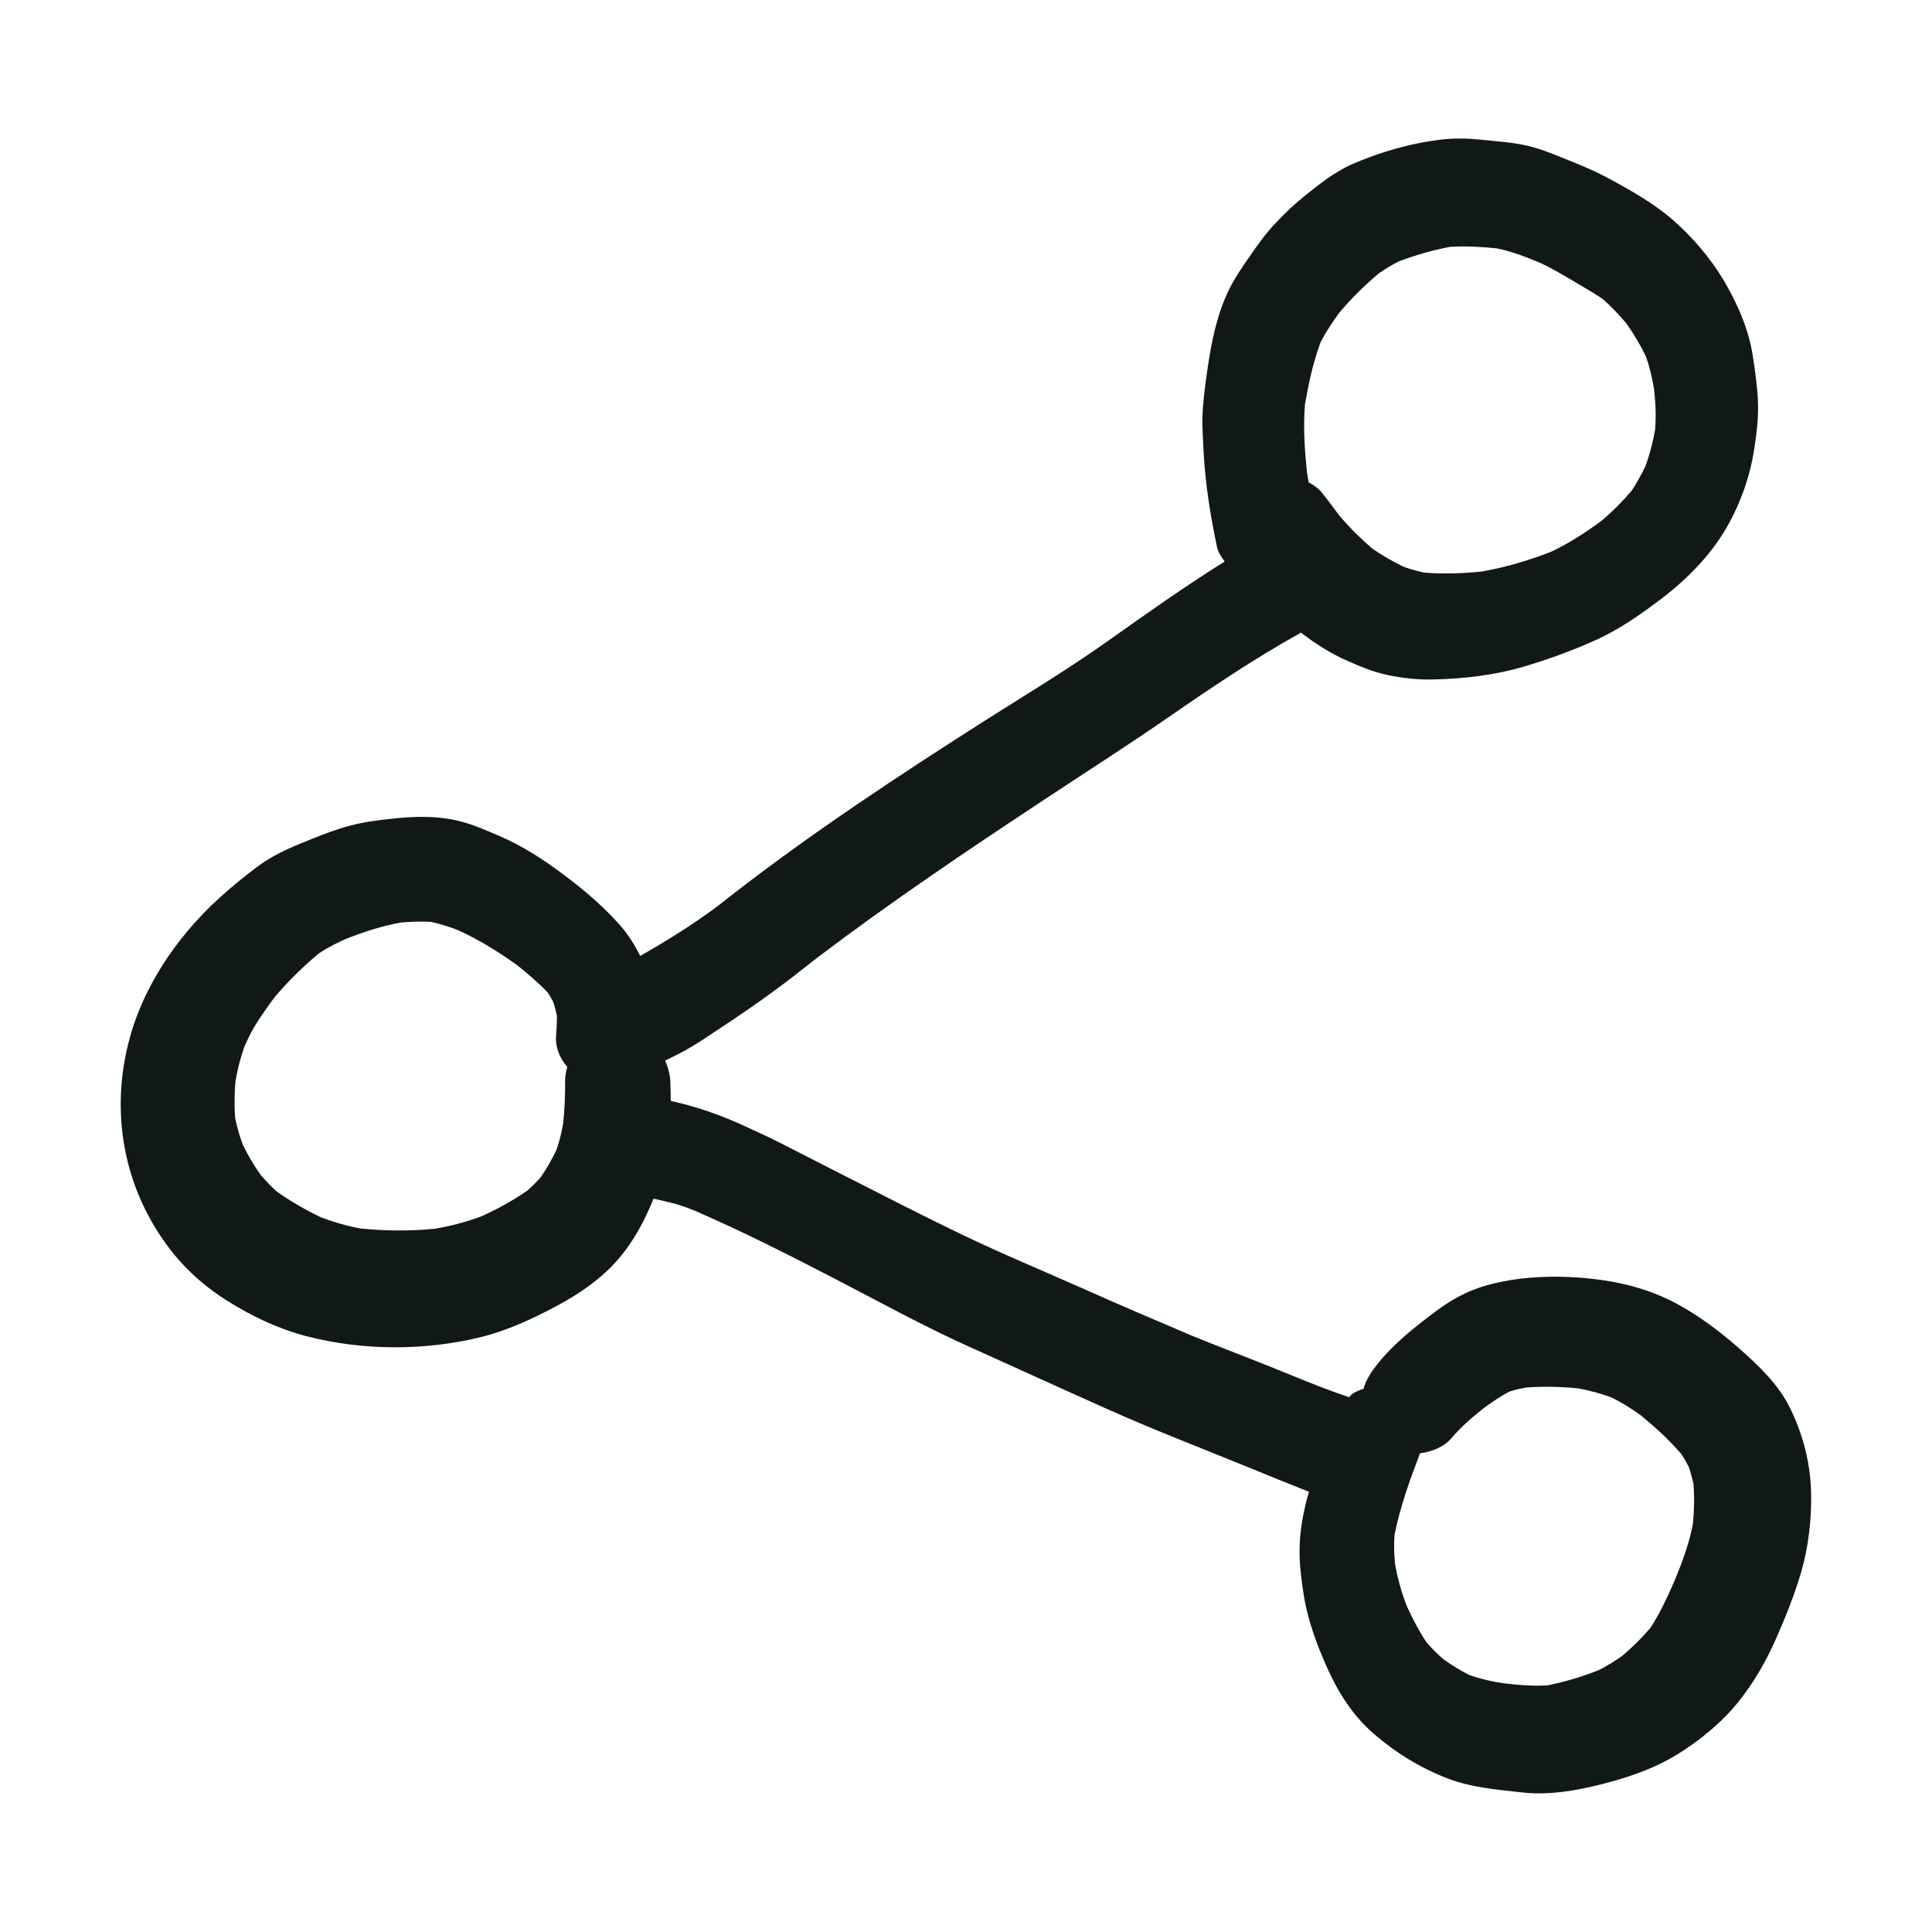 <?xml version="1.0" encoding="utf-8"?><!-- Скачано с сайта svg4.ru / Downloaded from svg4.ru -->
<svg version="1.1" id="designs" xmlns="http://www.w3.org/2000/svg" xmlns:xlink="http://www.w3.org/1999/xlink" 
	 width="800px" height="800px" viewBox="0 0 32 32" xml:space="preserve">
<style type="text/css">
	.sketchy_een{fill:#111918;}
</style>
<path class="sketchy_een" d="M29.648,23.32c-0.19-0.39-0.521-0.704-0.845-0.989c-0.315-0.277-0.652-0.531-1.02-0.731
	c-0.466-0.254-0.966-0.375-1.487-0.427c-0.178-0.017-0.36-0.027-0.542-0.027c-0.387,0-0.778,0.043-1.141,0.146
	c-0.302,0.087-0.569,0.231-0.818,0.417c-0.352,0.264-0.706,0.539-0.981,0.885c-0.106,0.133-0.189,0.259-0.229,0.409
	c-0.059,0.018-0.116,0.042-0.17,0.073c-0.031,0.019-0.048,0.046-0.074,0.067c-0.005-0.001-0.008-0.005-0.012-0.007
	c-0.444-0.148-0.875-0.333-1.31-0.508c-0.43-0.172-0.863-0.335-1.292-0.511c-0.59-0.251-1.182-0.503-1.766-0.764
	c-0.675-0.3-1.358-0.583-2.024-0.902c-0.673-0.325-1.339-0.667-2.006-1.006c-0.339-0.171-0.673-0.346-1.012-0.517
	c-0.173-0.089-0.348-0.166-0.523-0.248c-0.416-0.197-0.838-0.346-1.286-0.446c-0.001-0.105-0.003-0.21-0.007-0.313
	c-0.005-0.126-0.037-0.244-0.087-0.354c0.108-0.053,0.216-0.105,0.322-0.163c0.171-0.094,0.333-0.202,0.494-0.31
	c0.437-0.286,0.866-0.581,1.279-0.899c0.148-0.115,0.295-0.23,0.442-0.345c1.212-0.918,2.472-1.766,3.74-2.603
	c0.685-0.454,1.377-0.895,2.053-1.362c0.714-0.494,1.431-0.977,2.189-1.399c0.004-0.002,0.006-0.007,0.011-0.009
	c0.244,0.187,0.501,0.352,0.786,0.475c0.215,0.094,0.423,0.181,0.654,0.229c0.25,0.052,0.508,0.081,0.764,0.073
	c0.492-0.011,1.006-0.071,1.477-0.209c0.417-0.123,0.833-0.275,1.227-0.454c0.348-0.16,0.666-0.377,0.971-0.604
	c0.462-0.341,0.881-0.745,1.172-1.247c0.229-0.398,0.389-0.846,0.458-1.301c0.04-0.256,0.071-0.504,0.063-0.764
	c-0.008-0.256-0.046-0.519-0.085-0.773c-0.069-0.452-0.258-0.881-0.491-1.272c-0.214-0.356-0.502-0.693-0.812-0.968
	c-0.337-0.298-0.758-0.533-1.154-0.743c-0.223-0.117-0.46-0.21-0.693-0.304c-0.19-0.077-0.381-0.154-0.581-0.2
	c-0.246-0.058-0.504-0.073-0.756-0.1c-0.127-0.012-0.251-0.021-0.376-0.021c-0.09,0-0.18,0.005-0.273,0.015
	c-0.527,0.06-1.041,0.208-1.526,0.421C22.09,2.86,21.85,3.052,21.609,3.245c-0.173,0.138-0.333,0.292-0.483,0.452
	c-0.16,0.167-0.298,0.362-0.429,0.552c-0.125,0.179-0.248,0.358-0.344,0.554c-0.196,0.406-0.285,0.846-0.35,1.289
	c-0.038,0.258-0.073,0.514-0.085,0.771c-0.01,0.202,0.008,0.408,0.017,0.61c0.027,0.537,0.112,1.064,0.223,1.589
	c0.02,0.092,0.075,0.164,0.126,0.239c-0.639,0.399-1.254,0.834-1.869,1.27c-0.685,0.49-1.406,0.924-2.118,1.375
	c-1.408,0.898-2.812,1.822-4.136,2.847c-0.09,0.07-0.179,0.141-0.269,0.211c-0.409,0.305-0.843,0.576-1.288,0.829
	c-0.086-0.171-0.186-0.335-0.311-0.481c-0.275-0.319-0.612-0.606-0.948-0.858c-0.341-0.256-0.689-0.483-1.083-0.652
	c-0.204-0.087-0.408-0.177-0.623-0.235c-0.213-0.056-0.433-0.077-0.653-0.077c-0.15,0-0.3,0.01-0.448,0.026
	c-0.252,0.025-0.51,0.056-0.754,0.123c-0.227,0.06-0.448,0.148-0.666,0.235c-0.312,0.125-0.616,0.254-0.883,0.462
	c-0.21,0.16-0.414,0.325-0.61,0.504c-0.725,0.664-1.304,1.527-1.522,2.495c-0.244,1.073-0.056,2.186,0.56,3.103
	c0.294,0.441,0.656,0.789,1.106,1.07c0.406,0.256,0.846,0.464,1.312,0.585c0.927,0.239,1.939,0.242,2.87,0.017
	c0.446-0.108,0.87-0.306,1.273-0.521c0.364-0.194,0.727-0.442,1-0.754c0.268-0.305,0.45-0.652,0.601-1.021
	c0.12,0.027,0.24,0.053,0.359,0.085c0.12,0.034,0.238,0.079,0.354,0.127c0.778,0.34,1.532,0.721,2.285,1.112
	c0.754,0.39,1.495,0.8,2.27,1.146c0.762,0.343,1.52,0.691,2.284,1.031c0.775,0.346,1.568,0.648,2.355,0.971
	c0.315,0.129,0.631,0.257,0.949,0.383c-0.018,0.068-0.04,0.134-0.056,0.203c-0.056,0.242-0.098,0.496-0.1,0.744
	c-0.004,0.244,0.027,0.489,0.064,0.729c0.067,0.446,0.221,0.858,0.406,1.268c0.181,0.398,0.417,0.764,0.748,1.054
	c0.371,0.323,0.777,0.573,1.235,0.75c0.387,0.15,0.82,0.185,1.227,0.231c0.444,0.05,0.896-0.027,1.325-0.136
	c0.437-0.112,0.862-0.254,1.247-0.491c0.375-0.231,0.745-0.533,1.021-0.879c0.248-0.31,0.452-0.662,0.612-1.025
	c0.162-0.365,0.31-0.735,0.423-1.118c0.119-0.41,0.171-0.856,0.165-1.281C29.992,24.251,29.869,23.772,29.648,23.32z M21.614,6.702
	c0.06-0.349,0.134-0.698,0.258-1.03c0.088-0.177,0.199-0.338,0.315-0.497c0.199-0.237,0.419-0.453,0.657-0.652
	c0.106-0.072,0.213-0.138,0.328-0.195c0.275-0.103,0.556-0.185,0.844-0.239c0.258-0.017,0.52-0.002,0.777,0.025
	c0.252,0.05,0.493,0.147,0.73,0.245c0.176,0.084,0.343,0.182,0.513,0.282c0.169,0.102,0.343,0.198,0.507,0.309
	c0.14,0.122,0.269,0.258,0.389,0.4c0.126,0.176,0.235,0.358,0.329,0.552c0.062,0.176,0.104,0.354,0.135,0.54
	c0.025,0.226,0.036,0.448,0.018,0.676c-0.037,0.207-0.089,0.409-0.162,0.607c-0.066,0.137-0.141,0.27-0.223,0.398
	c-0.157,0.185-0.325,0.354-0.512,0.51c-0.263,0.192-0.534,0.369-0.829,0.507c-0.369,0.143-0.754,0.258-1.144,0.326
	c-0.315,0.033-0.639,0.043-0.954,0.018c-0.117-0.024-0.232-0.057-0.345-0.098c-0.177-0.086-0.347-0.183-0.509-0.295
	c-0.197-0.167-0.384-0.354-0.552-0.55c-0.096-0.129-0.19-0.259-0.293-0.385c-0.056-0.068-0.131-0.124-0.215-0.166
	c-0.01-0.053-0.019-0.106-0.028-0.16C21.61,7.454,21.583,7.078,21.614,6.702z M9.36,17.922c0.002,0.228-0.008,0.454-0.032,0.68
	c-0.026,0.153-0.061,0.302-0.113,0.448c-0.076,0.158-0.163,0.31-0.263,0.454c-0.068,0.077-0.141,0.149-0.219,0.217
	c-0.237,0.164-0.489,0.302-0.751,0.422c-0.251,0.095-0.509,0.162-0.773,0.208c-0.415,0.042-0.827,0.038-1.242-0.004
	c-0.221-0.041-0.436-0.104-0.648-0.183c-0.254-0.121-0.497-0.262-0.727-0.422c-0.101-0.089-0.193-0.186-0.28-0.289
	c-0.111-0.157-0.207-0.321-0.291-0.494c-0.053-0.144-0.095-0.291-0.127-0.442c-0.014-0.204-0.011-0.406,0.006-0.61
	c0.035-0.197,0.082-0.388,0.15-0.576c0.063-0.14,0.13-0.28,0.214-0.407c0.093-0.142,0.188-0.279,0.289-0.413
	c0.222-0.26,0.463-0.498,0.724-0.717c0.137-0.092,0.281-0.165,0.431-0.234c0.302-0.12,0.604-0.22,0.925-0.279
	c0.17-0.016,0.338-0.021,0.509-0.012c0.154,0.035,0.304,0.083,0.451,0.14c0.347,0.159,0.67,0.36,0.98,0.583
	c0.174,0.14,0.35,0.291,0.503,0.452c0.032,0.05,0.061,0.101,0.088,0.153c0.025,0.075,0.044,0.152,0.06,0.229
	c0.001,0.108-0.004,0.213-0.013,0.321c-0.017,0.197,0.059,0.381,0.185,0.524C9.372,17.751,9.359,17.835,9.36,17.922z M28.04,25.24
	c-0.061,0.323-0.175,0.63-0.301,0.934c-0.117,0.27-0.243,0.542-0.402,0.788c-0.143,0.168-0.3,0.322-0.467,0.464
	c-0.126,0.089-0.257,0.17-0.395,0.239c-0.271,0.105-0.556,0.194-0.84,0.249c-0.249,0.017-0.493-0.005-0.74-0.035
	c-0.195-0.029-0.379-0.071-0.562-0.137c-0.15-0.076-0.29-0.164-0.427-0.261c-0.099-0.087-0.19-0.177-0.276-0.276
	c-0.129-0.193-0.237-0.4-0.333-0.612c-0.087-0.227-0.151-0.459-0.192-0.698c-0.015-0.159-0.019-0.314-0.007-0.472
	c0.092-0.464,0.253-0.911,0.423-1.353c0.19-0.021,0.399-0.105,0.52-0.25c0.159-0.188,0.339-0.341,0.528-0.492
	c0.137-0.101,0.279-0.198,0.429-0.278c0.091-0.029,0.183-0.051,0.278-0.068c0.288-0.022,0.577-0.014,0.865,0.014
	c0.191,0.034,0.373,0.086,0.555,0.152c0.17,0.084,0.33,0.185,0.483,0.296c0.236,0.194,0.466,0.403,0.666,0.636
	c0.046,0.068,0.087,0.138,0.124,0.211c0.032,0.094,0.059,0.189,0.08,0.287C28.067,24.799,28.061,25.02,28.04,25.24z M12.977,16.302
	c0.045-0.035,0.09-0.07,0.135-0.105c0.012-0.009,0.024-0.019,0.036-0.028C13.092,16.213,13.035,16.257,12.977,16.302z"/>
</svg>